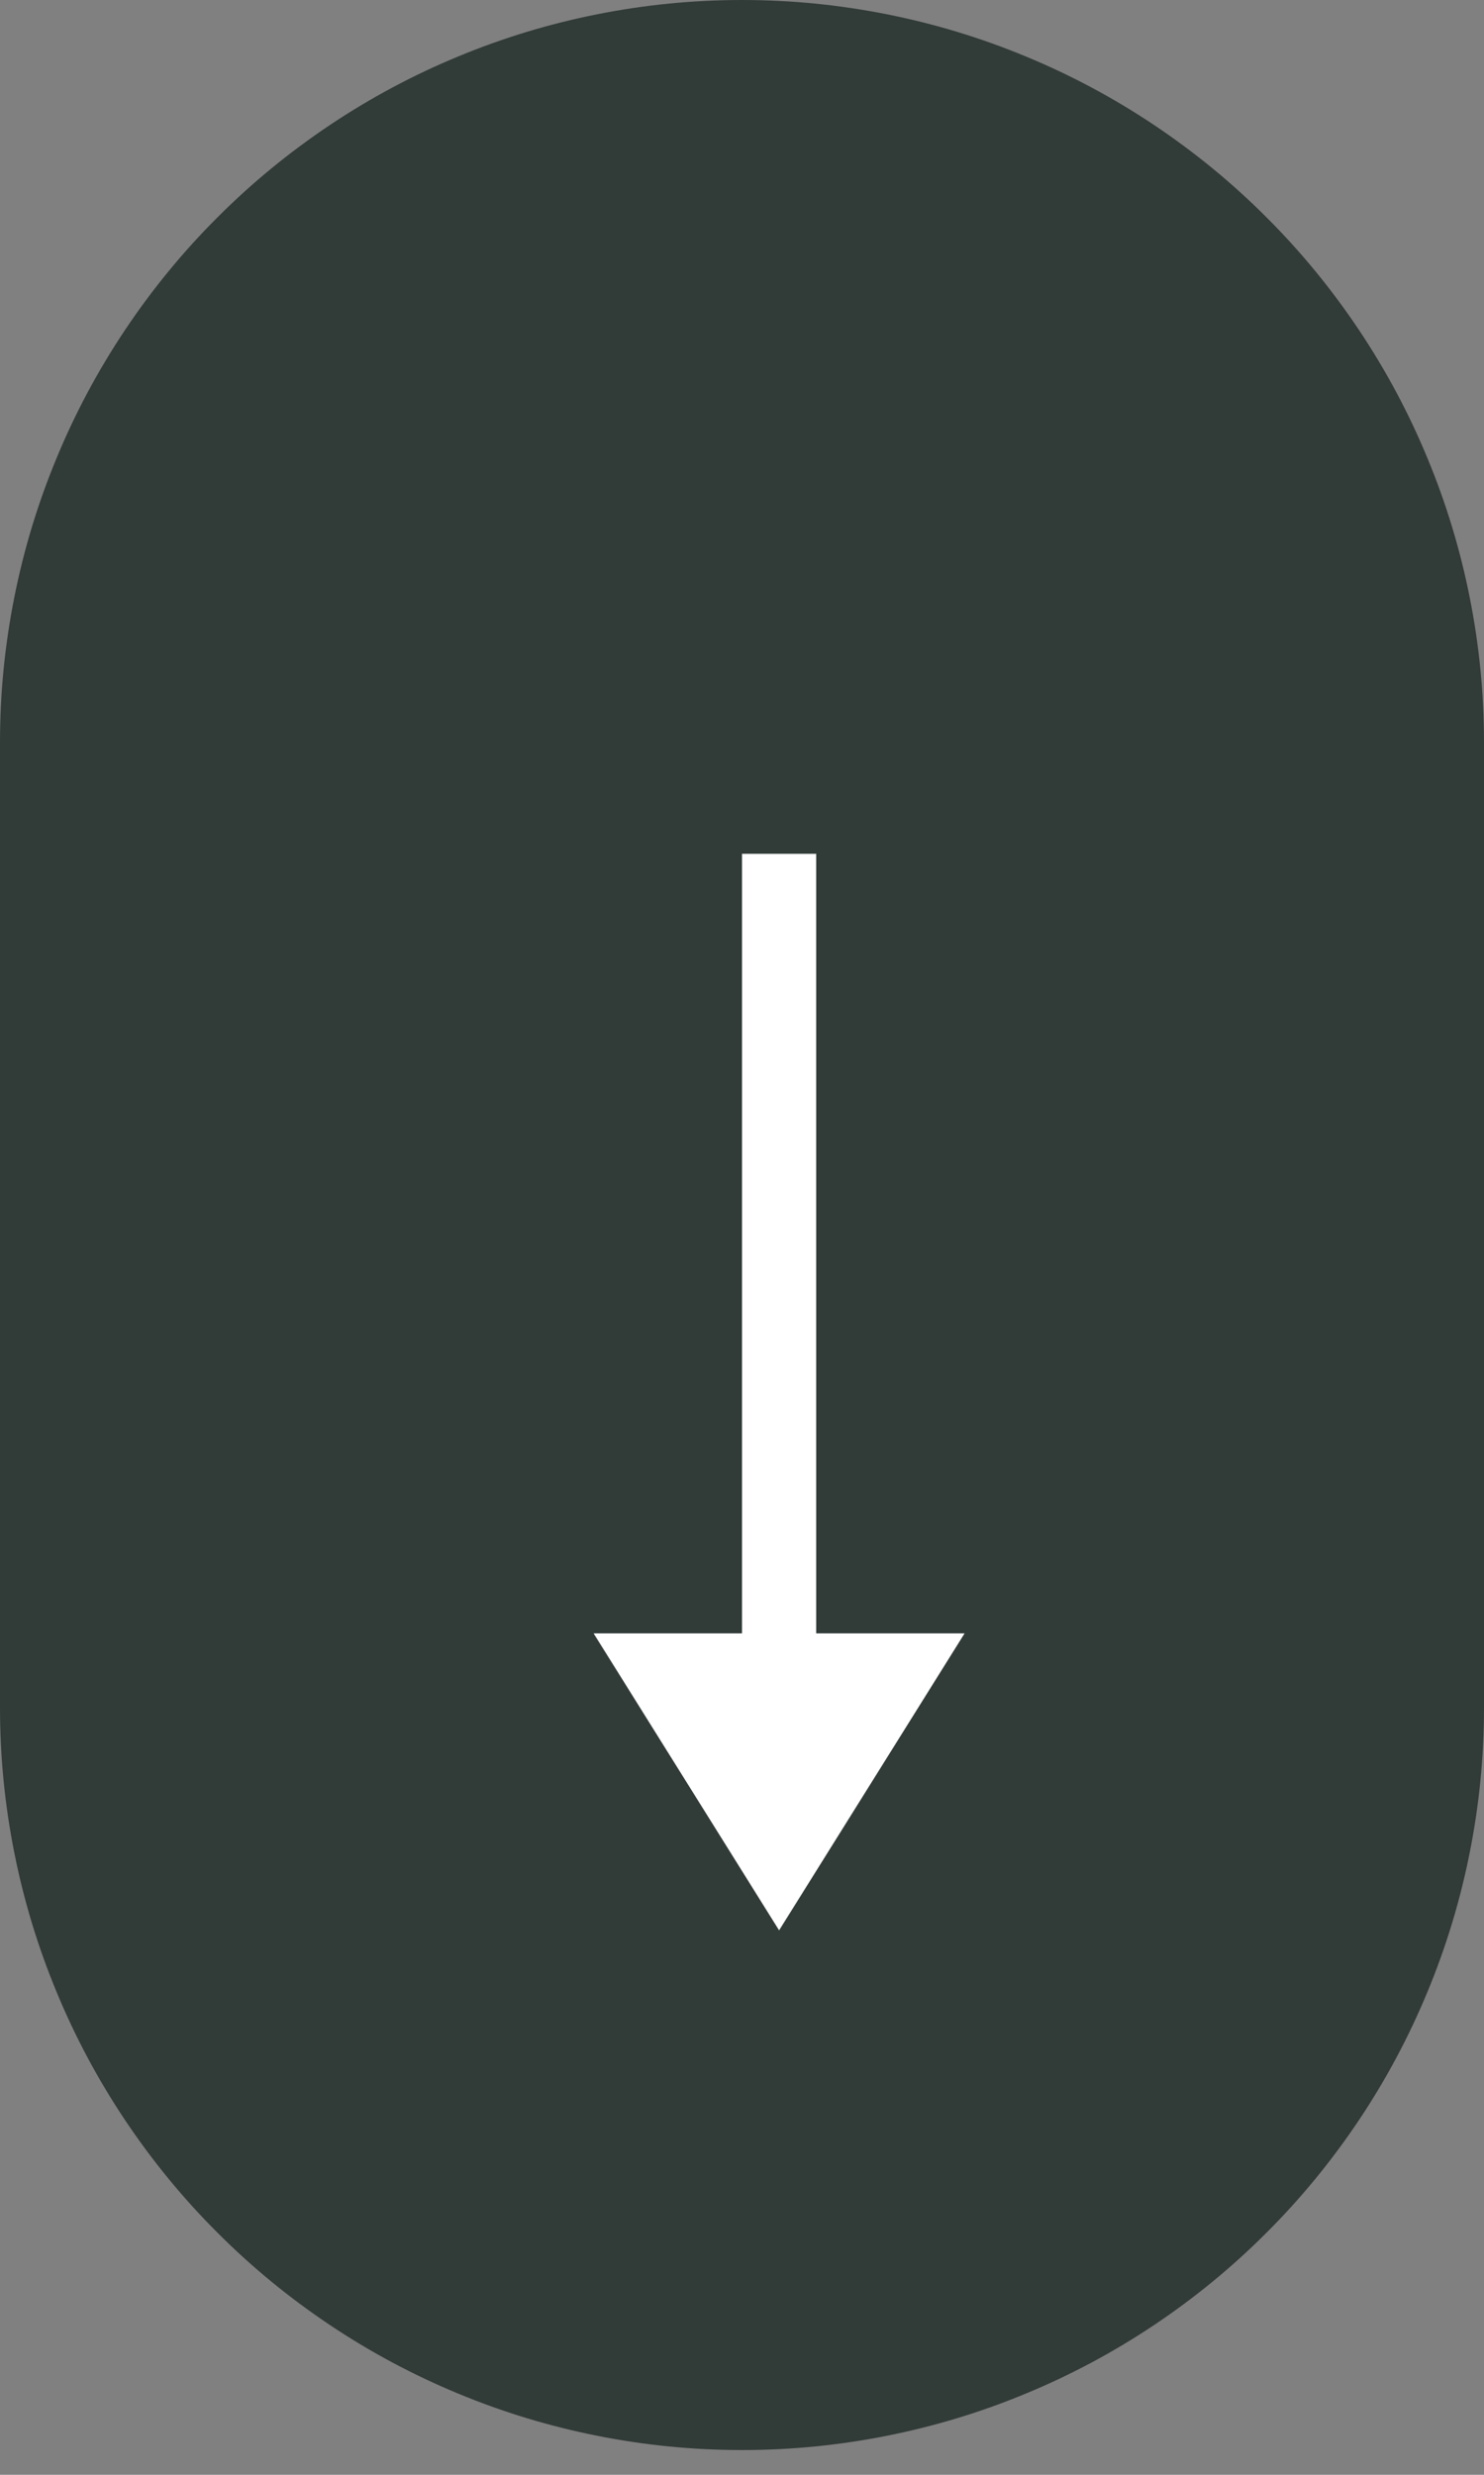 <?xml version="1.0" encoding="UTF-8" standalone="no"?><!DOCTYPE svg PUBLIC "-//W3C//DTD SVG 1.1//EN" "http://www.w3.org/Graphics/SVG/1.1/DTD/svg11.dtd"><svg width="100%" height="100%" viewBox="0 0 15 25" version="1.1" xmlns="http://www.w3.org/2000/svg" xmlns:xlink="http://www.w3.org/1999/xlink" xml:space="preserve" style="fill-rule:evenodd;clip-rule:evenodd;"><rect x="0" y="0" width="15" height="25" fill="#808080" stroke="none"/><path d="M0,17.25l0,-9.75c0,-0.492 0.048,-0.98 0.144,-1.463c0.096,-0.483 0.238,-0.952 0.427,-1.407c0.188,-0.455 0.419,-0.887 0.693,-1.297c0.274,-0.409 0.584,-0.788 0.933,-1.136c0.348,-0.349 0.727,-0.659 1.136,-0.933c0.41,-0.274 0.842,-0.505 1.297,-0.693c0.455,-0.189 0.924,-0.331 1.407,-0.427c0.483,-0.096 0.971,-0.144 1.463,-0.144c0.492,0 0.98,0.048 1.463,0.144c0.483,0.096 0.952,0.238 1.407,0.427c0.455,0.188 0.887,0.419 1.297,0.693c0.409,0.274 0.788,0.584 1.136,0.933c0.349,0.348 0.659,0.727 0.933,1.136c0.274,0.41 0.505,0.842 0.693,1.297c0.189,0.455 0.331,0.924 0.427,1.407c0.096,0.483 0.144,0.971 0.144,1.463l0,9.75c0,0.492 -0.048,0.98 -0.144,1.463c-0.096,0.483 -0.238,0.952 -0.427,1.407c-0.188,0.455 -0.419,0.887 -0.693,1.297c-0.274,0.409 -0.584,0.788 -0.933,1.136c-0.348,0.349 -0.727,0.659 -1.136,0.933c-0.41,0.274 -0.842,0.505 -1.297,0.693c-0.455,0.189 -0.924,0.331 -1.407,0.427c-0.483,0.096 -0.971,0.144 -1.463,0.144c-0.492,0 -0.98,-0.048 -1.463,-0.144c-0.483,-0.096 -0.952,-0.238 -1.407,-0.427c-0.455,-0.188 -0.887,-0.419 -1.297,-0.693c-0.409,-0.274 -0.788,-0.584 -1.136,-0.933c-0.349,-0.348 -0.659,-0.727 -0.933,-1.136c-0.274,-0.41 -0.505,-0.842 -0.693,-1.297c-0.189,-0.455 -0.331,-0.924 -0.427,-1.407c-0.096,-0.483 -0.144,-0.971 -0.144,-1.463Z" style="fill:#313b38;fill-rule:nonzero;"/><path d="M7.875,8.625l0,9" style="fill:none;stroke:#fff;stroke-width:0.75px;"/><path d="M7.875,19.5l-1.875,-3l3.75,0l-1.875,3Z" style="fill:#fff;fill-rule:nonzero;"/></svg>